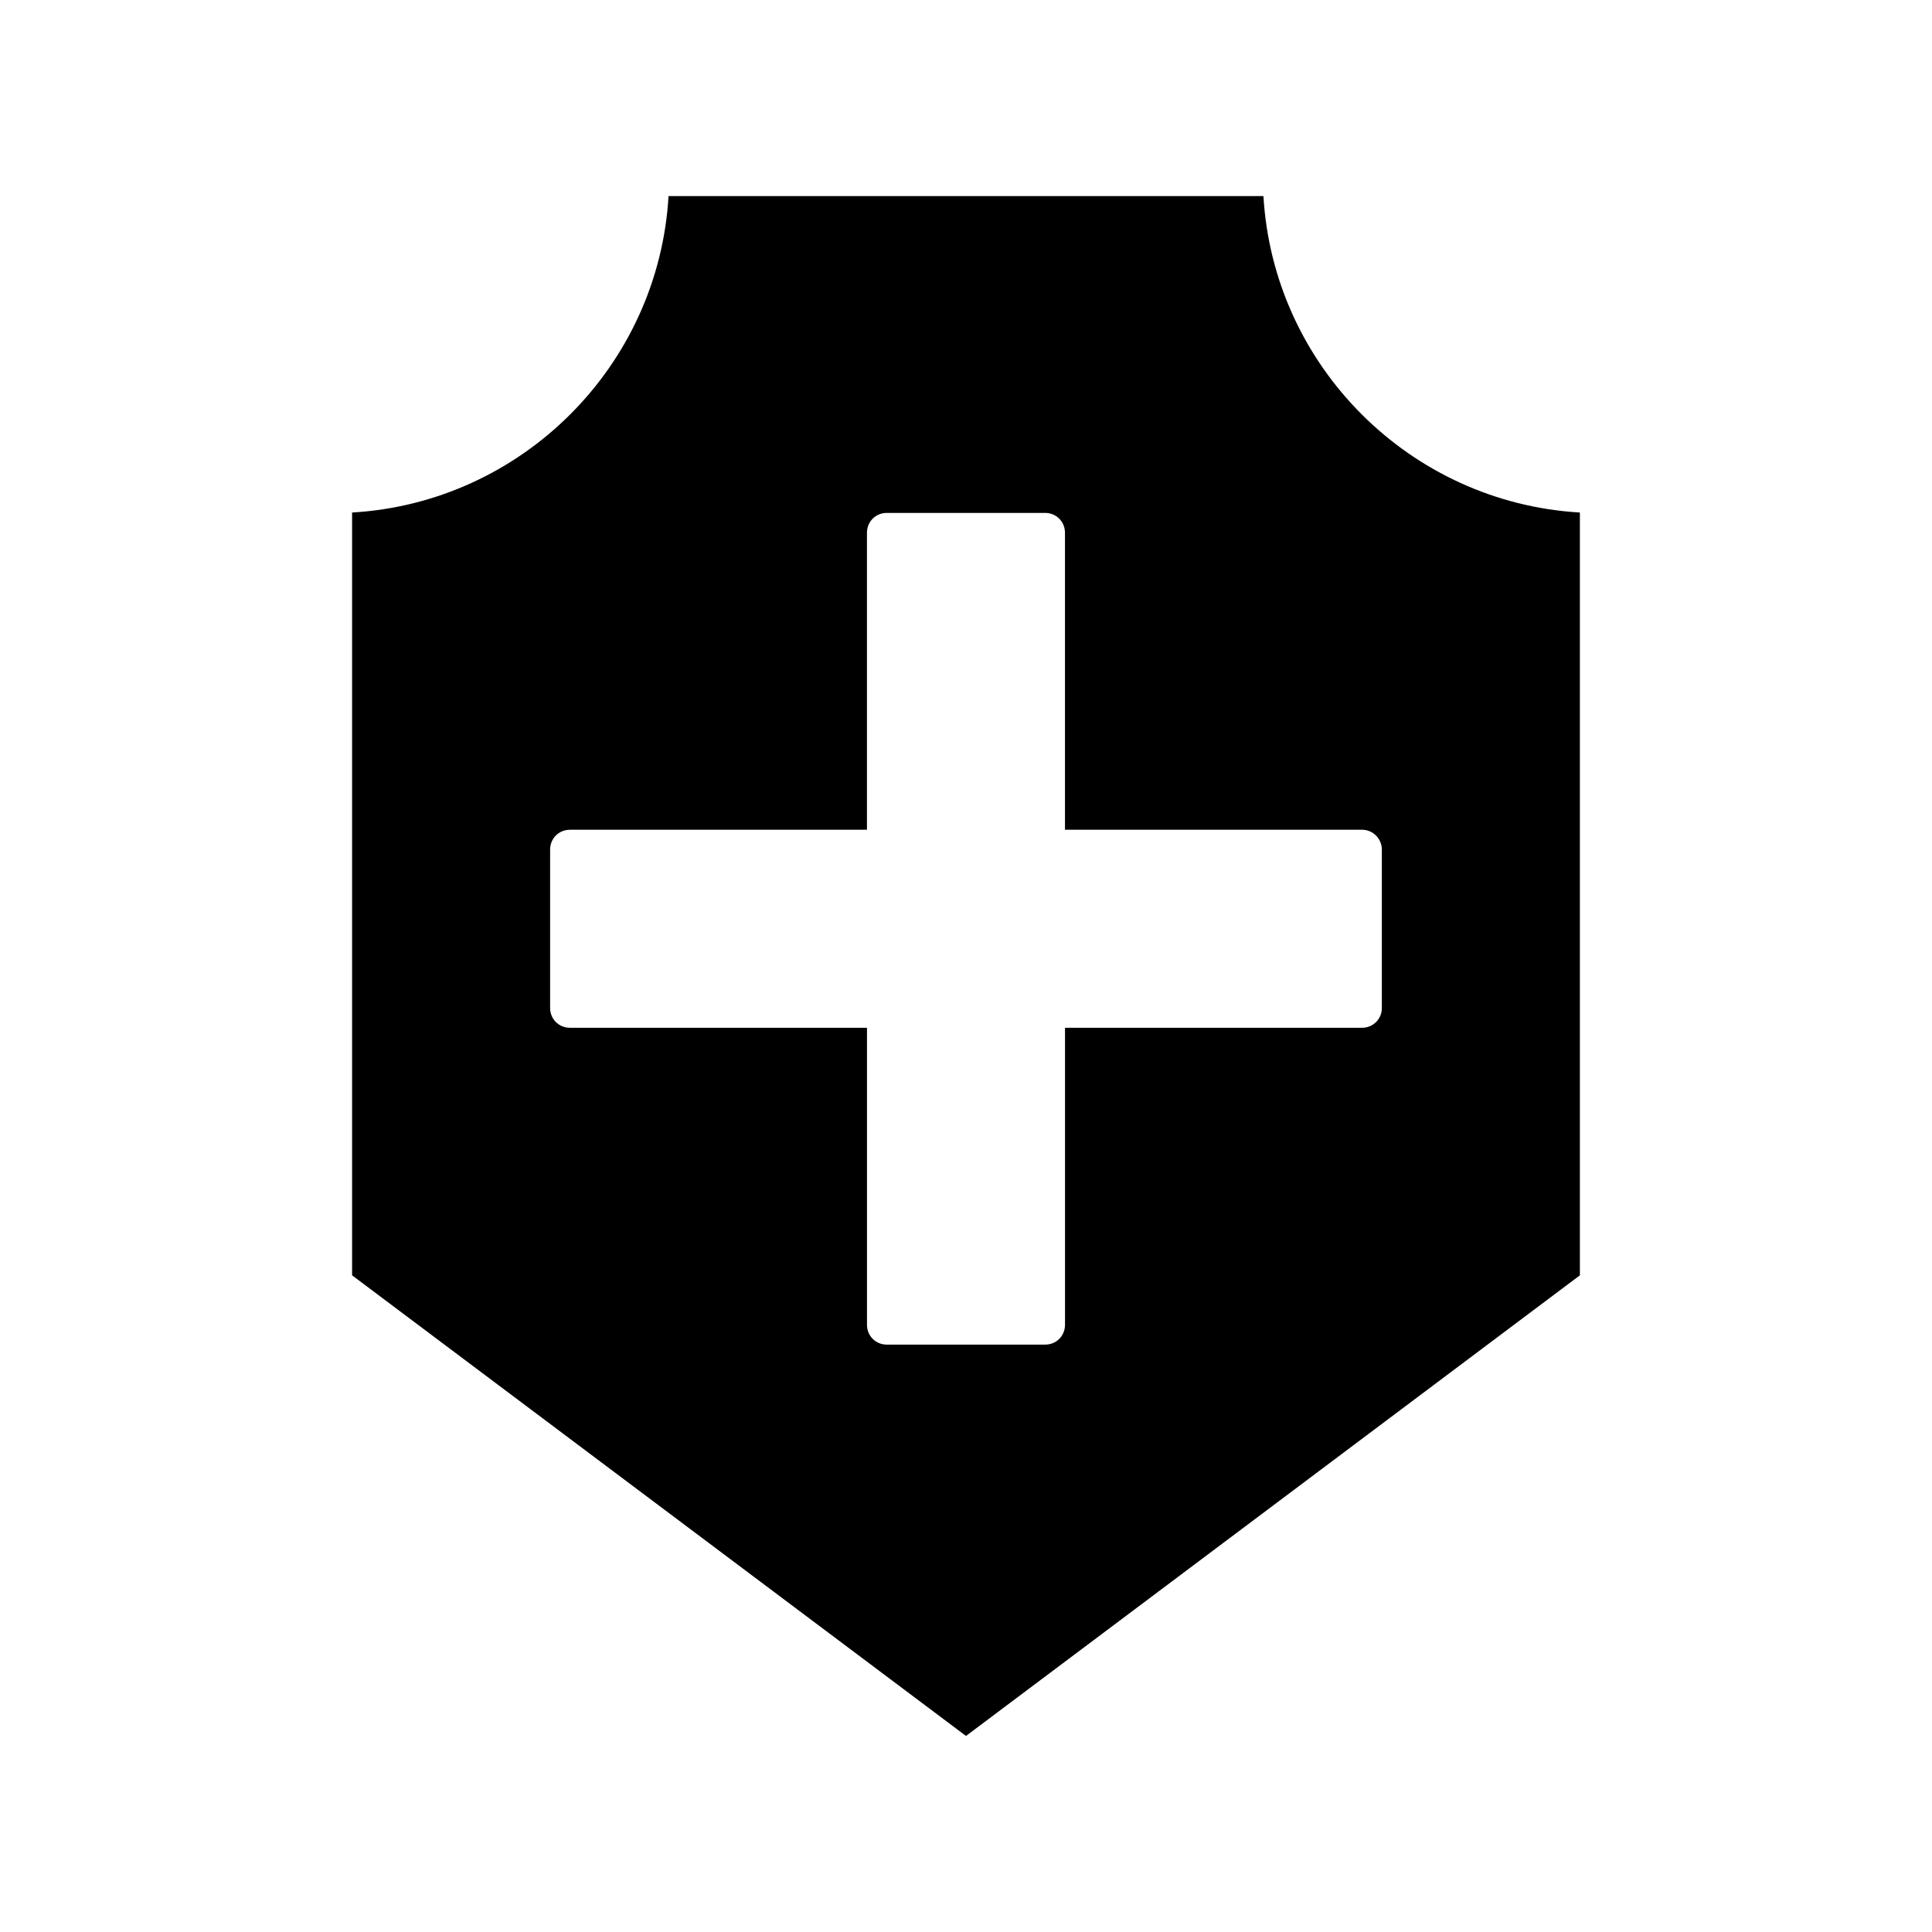 <?xml version="1.0" encoding="UTF-8"?>
<!-- Uploaded to: ICON Repo, www.iconrepo.com, Generator: ICON Repo Mixer Tools -->
<svg fill="#000000" width="800px" height="800px" version="1.1" viewBox="144 144 512 512" xmlns="http://www.w3.org/2000/svg">
 <path d="m478.82 195.96h-157.65c-2.625 45.027-38.836 81.238-83.863 83.863v202.15l162.69 122.07 162.69-122.07v-202.15c-45.027-2.625-81.238-38.836-83.863-83.863zm31.383 173.18v41.984c0 2.938-2.309 5.246-5.246 5.246h-78.719v78.719c0 2.938-2.309 5.246-5.246 5.246h-41.984c-2.938 0-5.246-2.309-5.246-5.246v-78.719h-78.727c-2.938 0-5.246-2.309-5.246-5.246v-41.984c0-2.938 2.309-5.246 5.246-5.246h78.719v-78.719c0-2.938 2.309-5.246 5.246-5.246h41.984c2.938 0 5.246 2.309 5.246 5.246v78.719l78.723-0.004c2.941 0 5.25 2.414 5.25 5.25z"/>
</svg>